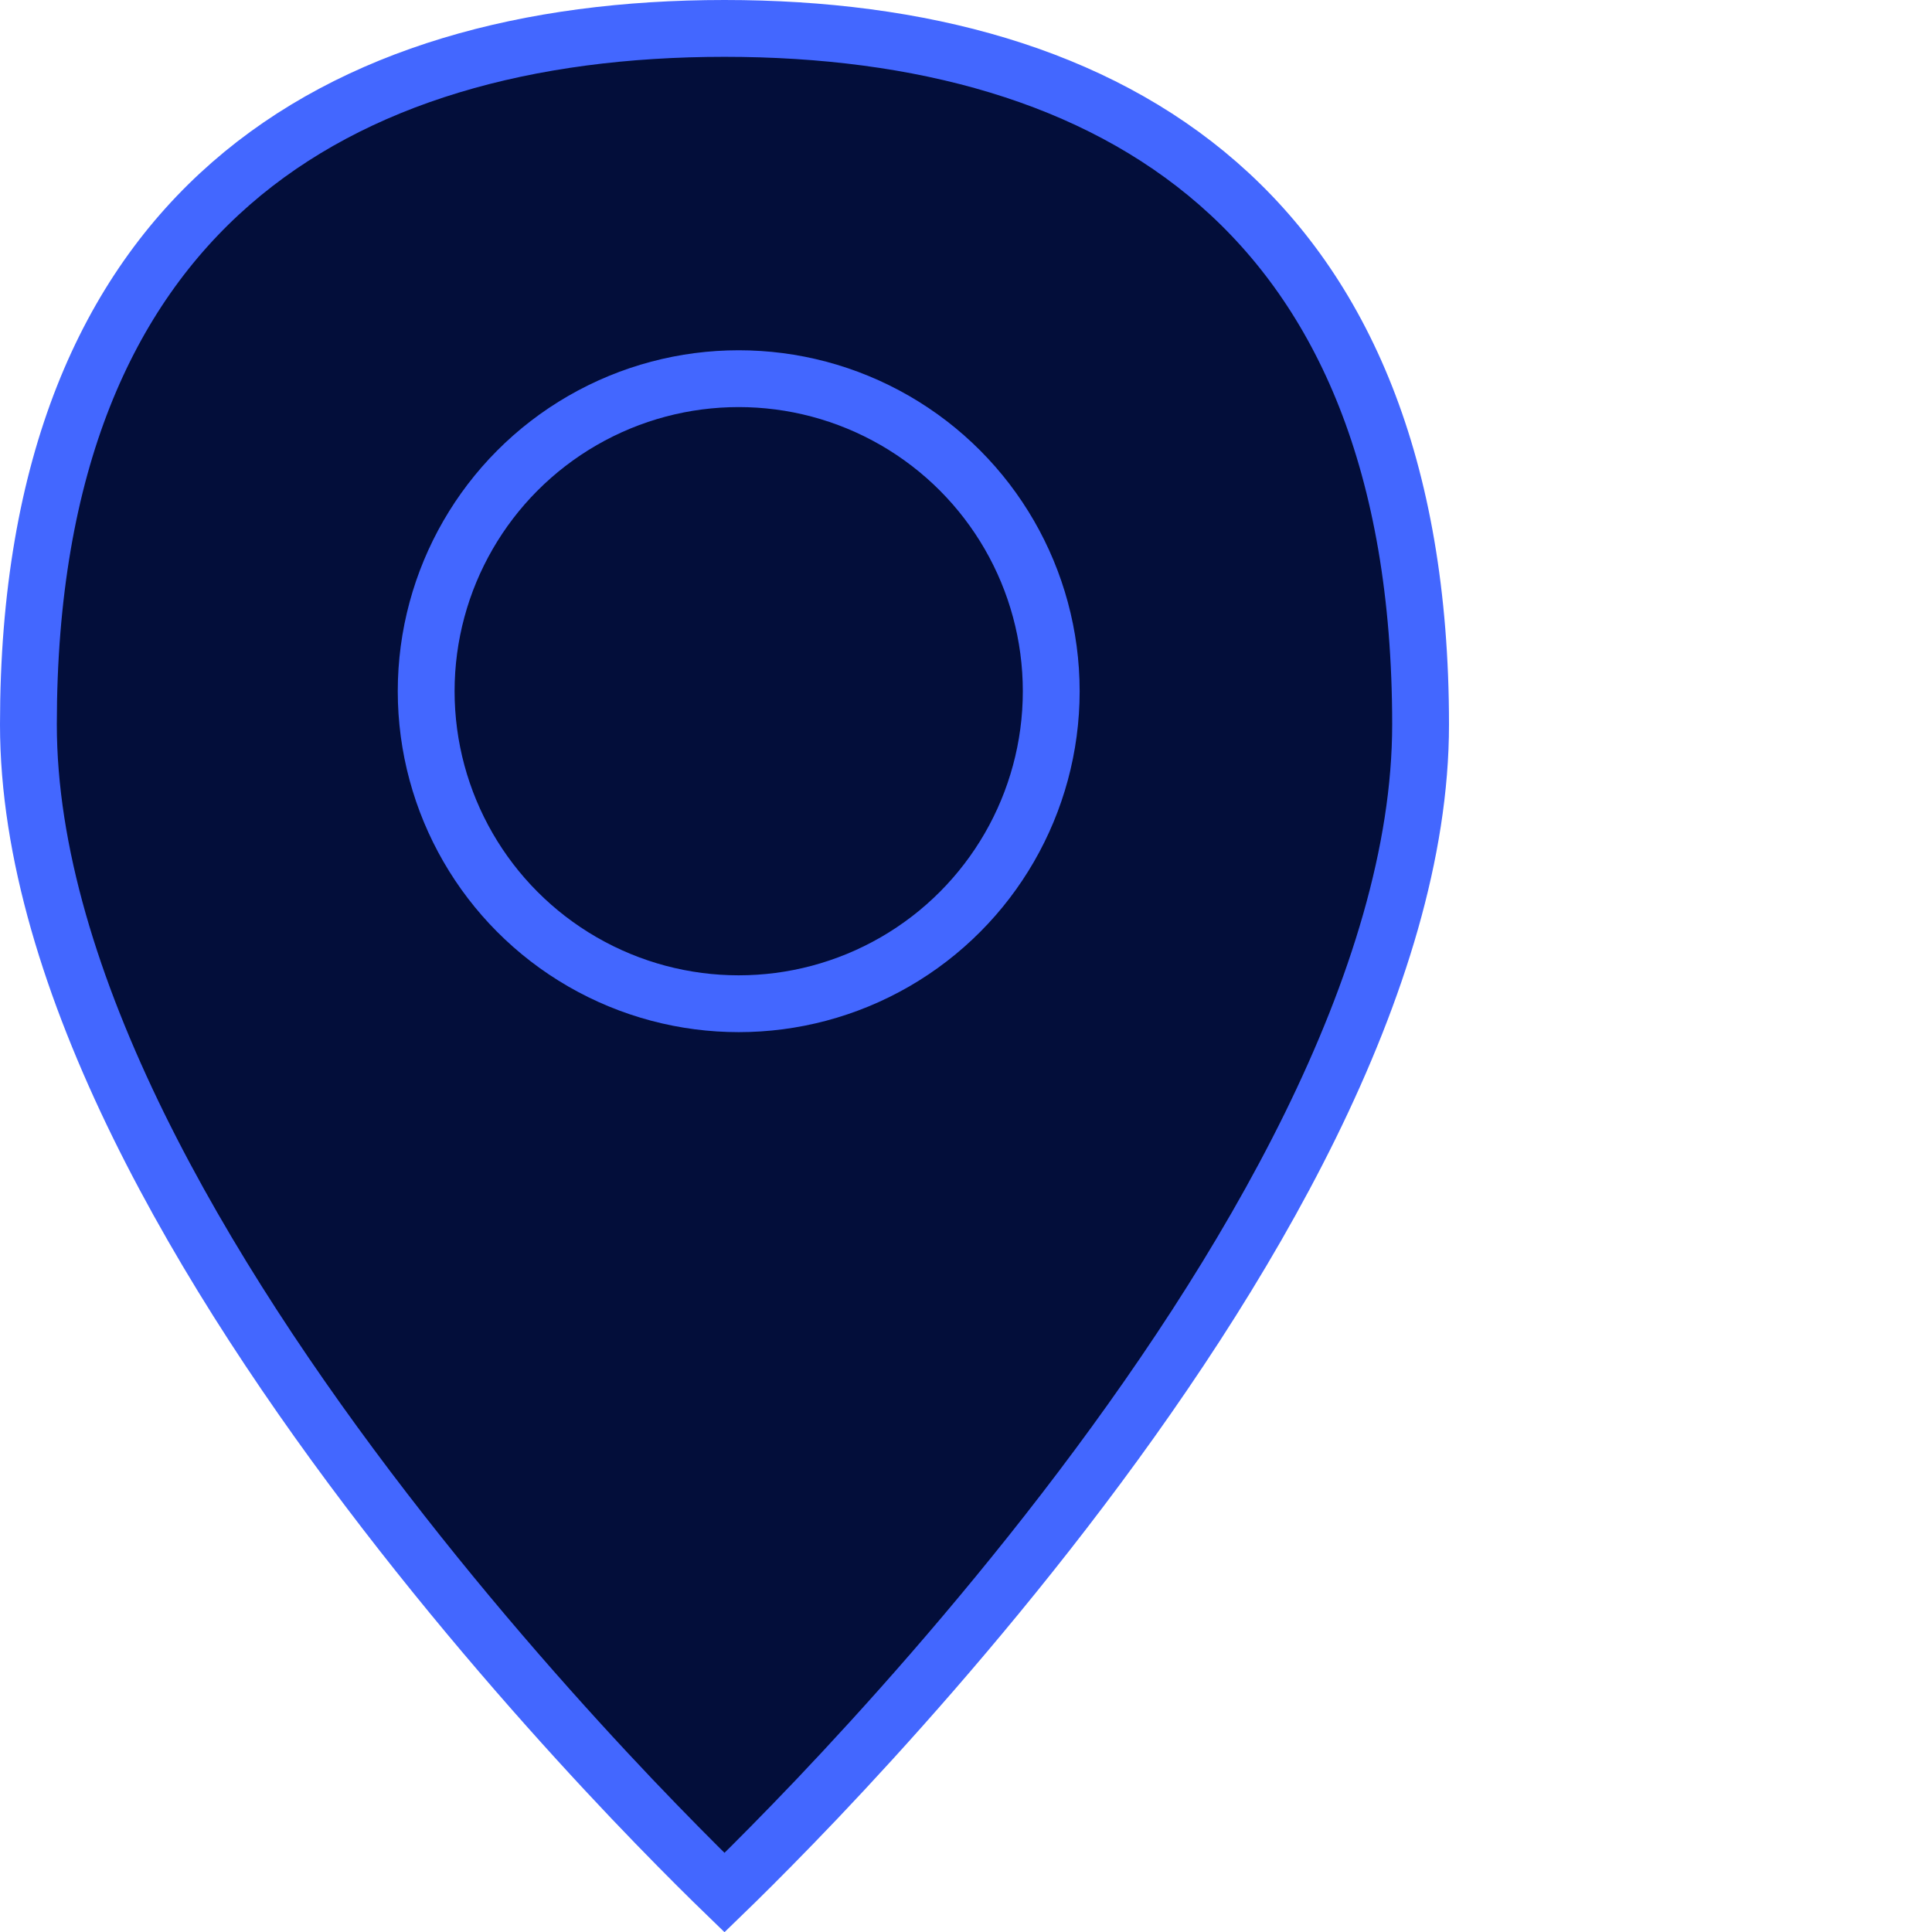 <svg width="34" height="34" viewBox="0 0 34 34" fill="none" xmlns="http://www.w3.org/2000/svg">
<path d="M12.75 33.308C12.691 33.251 12.625 33.187 12.553 33.115C12.208 32.776 11.714 32.28 11.12 31.656C9.933 30.406 8.352 28.643 6.771 26.59C5.19 24.537 3.617 22.203 2.441 19.811C1.263 17.413 0.5 14.99 0.5 12.75C0.5 8.161 1.891 5.127 4.063 3.231C6.247 1.324 9.3 0.5 12.75 0.5C16.2 0.5 19.253 1.324 21.437 3.231C23.609 5.127 25 8.161 25 12.75C25 14.99 24.237 17.413 23.059 19.811C21.883 22.203 20.31 24.537 18.729 26.59C17.148 28.643 15.567 30.406 14.38 31.656C13.786 32.28 13.292 32.776 12.947 33.115C12.875 33.187 12.809 33.251 12.75 33.308Z" fill="#030E3A" stroke="#4367FF"/>
<circle cx="13" cy="12.164" r="5.5" fill="#030E3A" stroke="#4367FF"/>
</svg>
